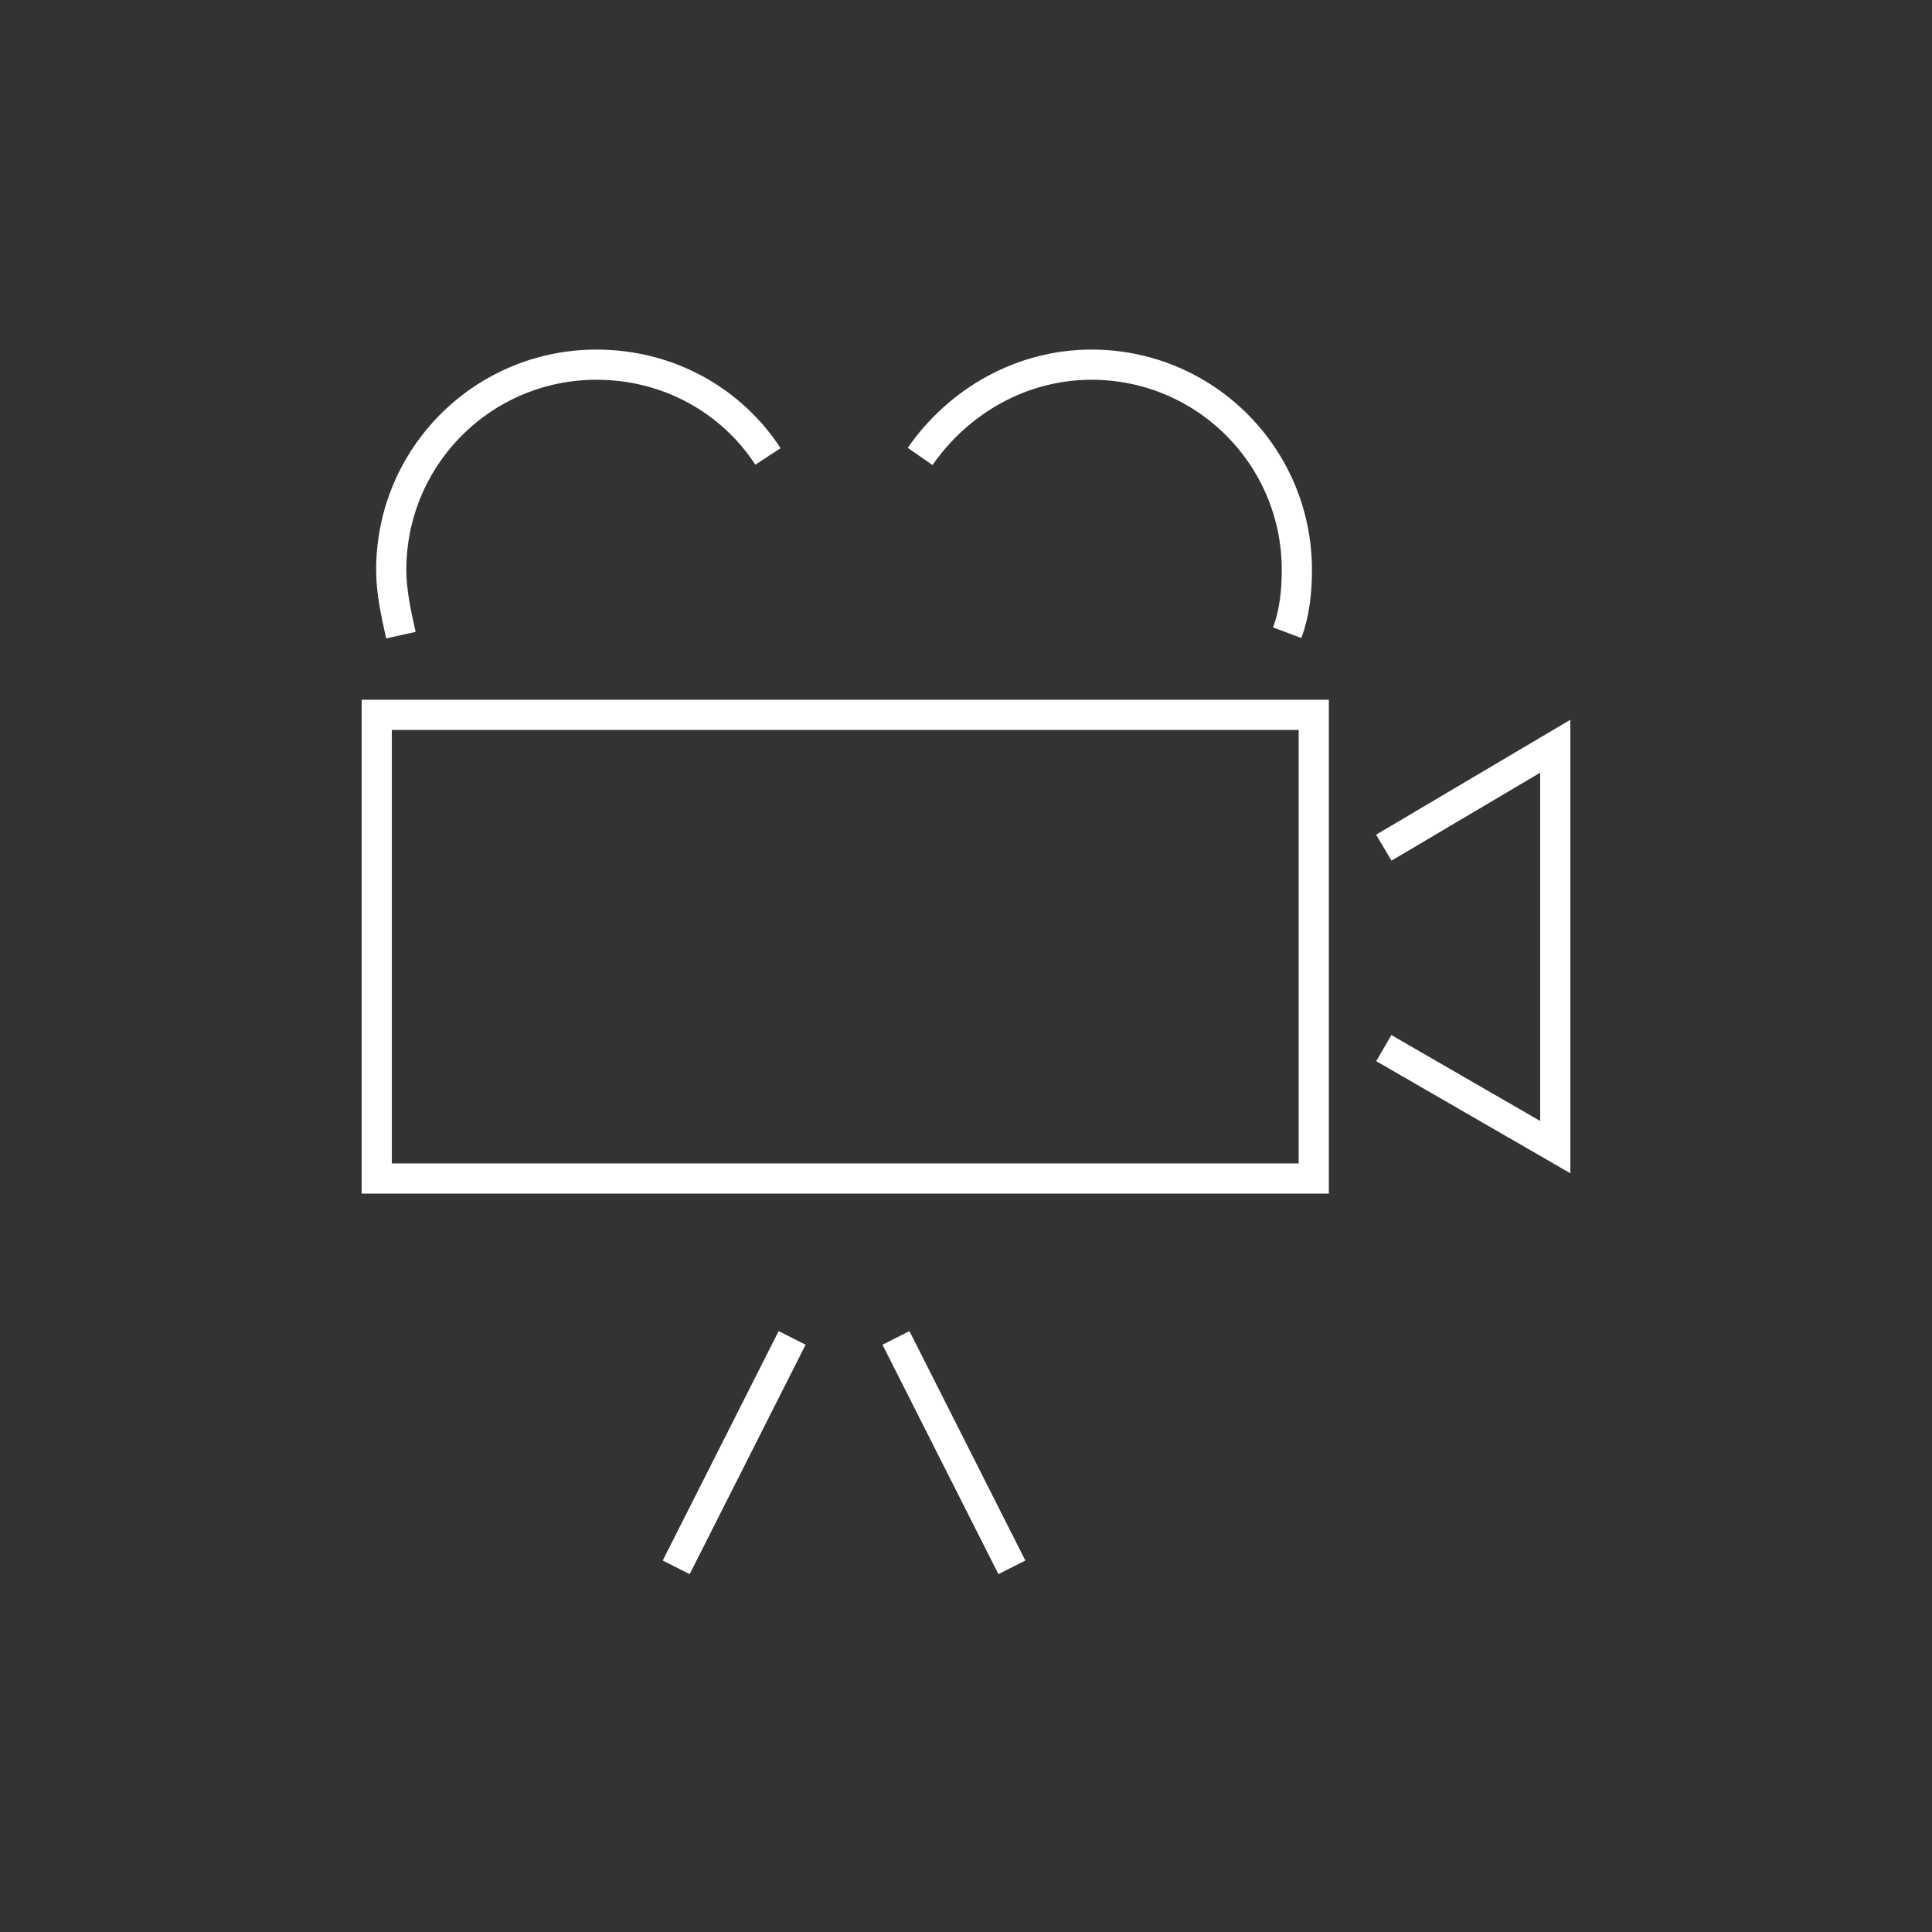 <?xml version="1.0" encoding="utf-8"?>
<!-- Generator: Adobe Illustrator 24.0.0, SVG Export Plug-In . SVG Version: 6.00 Build 0)  -->
<svg version="1.1" id="Layer_3" xmlns="http://www.w3.org/2000/svg" xmlns:xlink="http://www.w3.org/1999/xlink" x="0px" y="0px"
	 viewBox="0 0 80 80" style="enable-background:new 0 0 80 80;" xml:space="preserve">
<rect x="0" y="0" width="80" height="80" fill="#333333" stroke="none"/>
<style type="text/css">
	.st0{fill:none;stroke:#FFFFFF;stroke-width:1.25;stroke-miterlimit:10;}
</style>
<g>
	<g>
		<rect x="15.6" y="29.6" class="st0" width="38.8" height="19.2"/>
		<g>
			<path class="st0" d="M31.8,18.9c-1.5-2.3-4.1-3.8-7.1-3.8c-4.7,0-8.5,3.8-8.5,8.5c0,0.9,0.2,1.8,0.4,2.7"/>
			<path class="st0" d="M53.3,26.2c0.3-0.8,0.4-1.7,0.4-2.6c0-4.7-3.8-8.5-8.5-8.5c-2.9,0-5.5,1.5-7.1,3.8"/>
		</g>
		<g>
			<line class="st0" x1="32.8" y1="55.4" x2="28" y2="64.9"/>
			<line class="st0" x1="41.9" y1="64.9" x2="37.1" y2="55.4"/>
		</g>
	</g>
	<polyline class="st0" points="57.3,43.4 64.4,47.5 64.4,30.9 57.3,35.1 	"/>
</g>
</svg>
